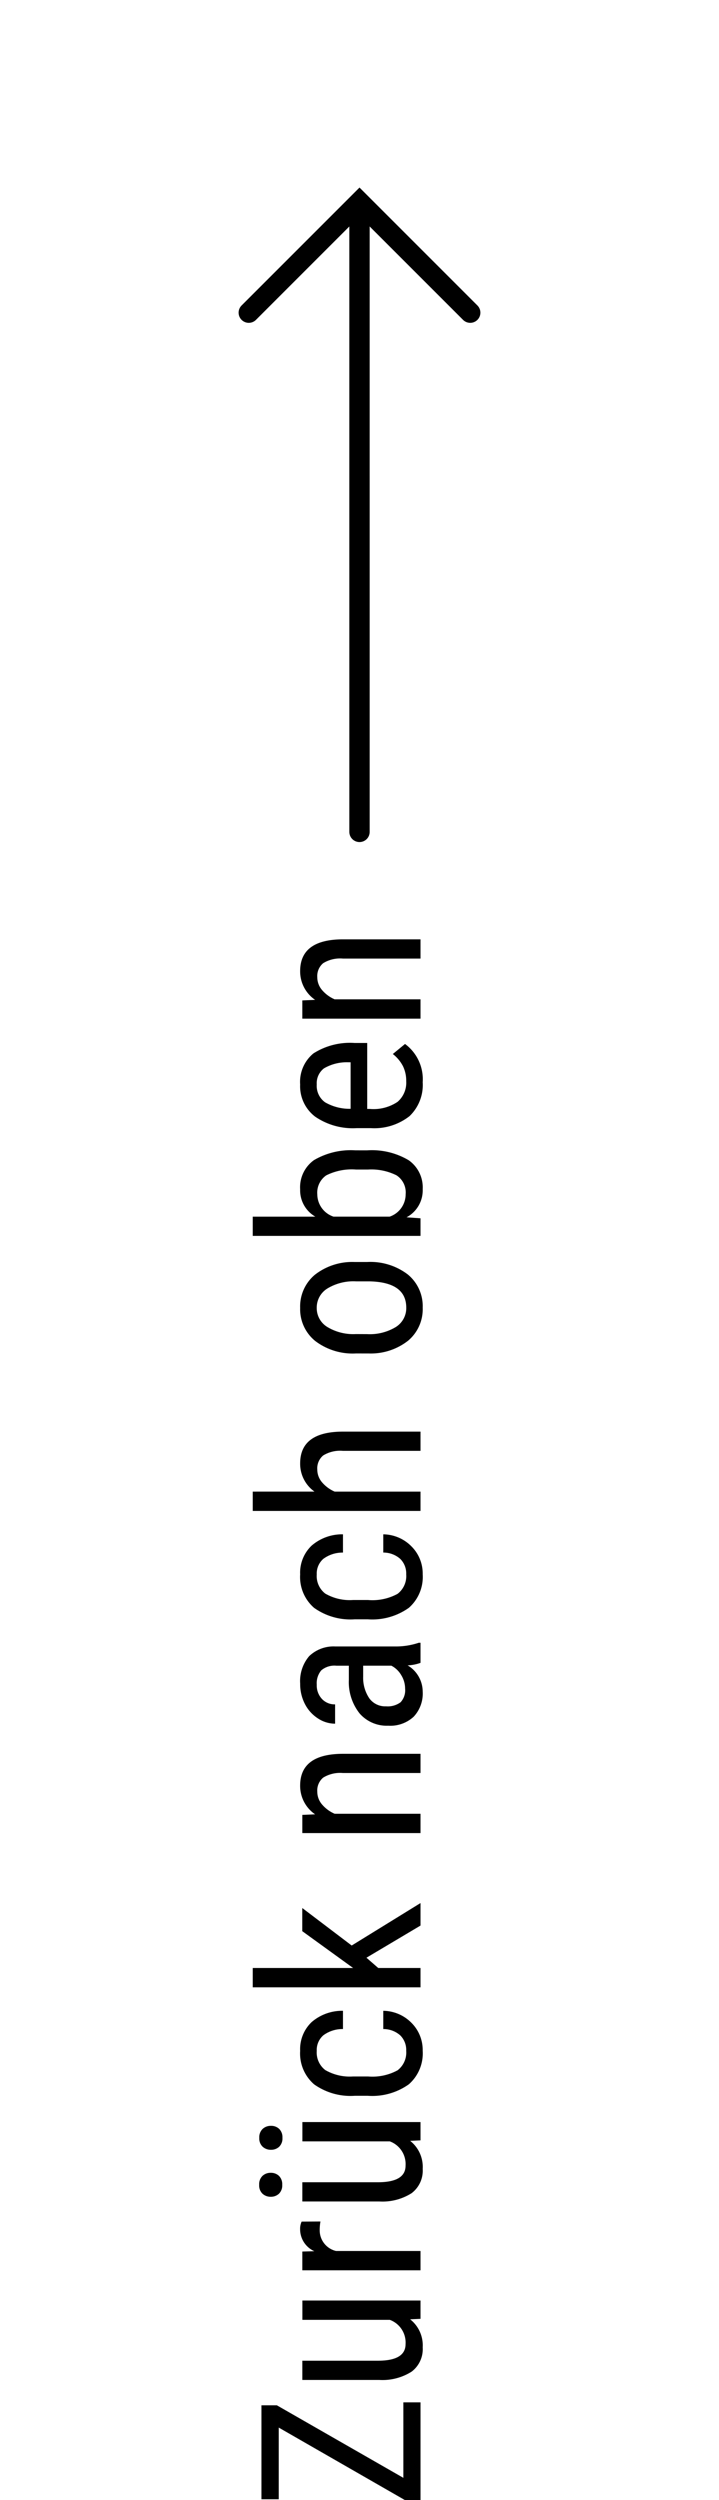<svg xmlns="http://www.w3.org/2000/svg" width="70.711" height="245.822" viewBox="0 0 70.711 245.822"><defs><style>
      .cls-1, .cls-2, .cls-3 {
        fill: none;
      }

      .cls-2, .cls-3 {
        stroke: #000;
        stroke-linecap: round;
        stroke-width: 2px;
      }

      .cls-2 {
        stroke-miterlimit: 10;
      }
    </style></defs><g id="Gruppe_93" data-name="Gruppe 93" transform="translate(-1831.749 -6529.201)"><path id="Pfad_13302" data-name="Pfad 13302" d="M3.158-1.687h7.423V0H.978V-1.547L8.1-13.943H1.053v-1.7h9.238v1.515Zm15.589.666A3.263,3.263,0,0,1,15.987.215,2.777,2.777,0,0,1,13.6-.875a5.338,5.338,0,0,1-.816-3.174v-7.573h1.891v7.434q0,2.718,1.633,2.718a2.381,2.381,0,0,0,2.385-1.547v-8.6h1.9V0h-1.8ZM28.365-9.84a4.626,4.626,0,0,0-.859-.075,2.086,2.086,0,0,0-2.041,1.6V0h-1.9V-11.623H25.41l.032,1.182a2.366,2.366,0,0,1,2.159-1.4,1.674,1.674,0,0,1,.752.15Zm7.93,8.819A3.263,3.263,0,0,1,33.534.215a2.777,2.777,0,0,1-2.385-1.09,5.339,5.339,0,0,1-.816-3.174v-7.573h1.891v7.434q0,2.718,1.633,2.718a2.381,2.381,0,0,0,2.385-1.547v-8.6h1.9V0h-1.8Zm-5.5-13.707a1.167,1.167,0,0,1,.3-.811,1.119,1.119,0,0,1,.875-.328,1.136,1.136,0,0,1,.881.328,1.154,1.154,0,0,1,.3.811,1.135,1.135,0,0,1-.3.806,1.147,1.147,0,0,1-.881.322,1.129,1.129,0,0,1-.875-.322A1.147,1.147,0,0,1,30.795-14.728Zm4.619.021a1.186,1.186,0,0,1,.3-.816,1.109,1.109,0,0,1,.875-.333,1.126,1.126,0,0,1,.881.333,1.174,1.174,0,0,1,.3.816,1.135,1.135,0,0,1-.3.806,1.147,1.147,0,0,1-.881.322,1.129,1.129,0,0,1-.875-.322A1.147,1.147,0,0,1,35.414-14.706Zm9.735,13.3a2.016,2.016,0,0,0,1.515-.585,2.484,2.484,0,0,0,.623-1.67h1.794A3.952,3.952,0,0,1,47.894-.886a3.771,3.771,0,0,1-2.745,1.1,4.044,4.044,0,0,1-3.292-1.359,6.191,6.191,0,0,1-1.133-4.044V-6.467a6.162,6.162,0,0,1,1.128-4,4.013,4.013,0,0,1,3.287-1.37,3.675,3.675,0,0,1,2.831,1.128,4.588,4.588,0,0,1,1.112,3.083H47.287a3.157,3.157,0,0,0-.618-1.934,1.91,1.91,0,0,0-1.531-.645,2.18,2.18,0,0,0-1.88.833,4.8,4.8,0,0,0-.634,2.734v1.482a5.17,5.17,0,0,0,.607,2.9A2.2,2.2,0,0,0,45.149-1.407ZM54.3-5.317l-1.01,1.16V0h-1.9V-16.5h1.9v9.872l3.62-5h2.277L55.5-6.768,59.675,0H57.462Zm14.045-6.306.054,1.257a3.392,3.392,0,0,1,2.825-1.472q3.083,0,3.126,4.114V0H72.463V-7.638a3.167,3.167,0,0,0-.457-1.939,1.643,1.643,0,0,0-1.37-.575,1.929,1.929,0,0,0-1.273.473,3.4,3.4,0,0,0-.908,1.235V0h-1.9V-11.623ZM83.294,0a4.181,4.181,0,0,1-.247-1.268A3.019,3.019,0,0,1,80.469.215,3.332,3.332,0,0,1,78-.671a3.377,3.377,0,0,1-.886-2.5,3.533,3.533,0,0,1,1.2-2.814,4.951,4.951,0,0,1,3.3-1.063h1.4V-8.282a1.986,1.986,0,0,0-.462-1.482,1.973,1.973,0,0,0-1.407-.44,1.944,1.944,0,0,0-1.4.51A1.708,1.708,0,0,0,79.212-8.4h-1.9a3.08,3.08,0,0,1,.526-1.7,3.666,3.666,0,0,1,1.418-1.273,4.255,4.255,0,0,1,1.987-.462,3.784,3.784,0,0,1,2.712.886,3.469,3.469,0,0,1,.951,2.583V-2.5a7.078,7.078,0,0,0,.365,2.331V0ZM80.759-1.515A2.519,2.519,0,0,0,82.091-1.9a2.385,2.385,0,0,0,.924-.967V-5.64H81.941a3.6,3.6,0,0,0-2.138.607,1.927,1.927,0,0,0-.784,1.638,2.125,2.125,0,0,0,.4,1.434A1.727,1.727,0,0,0,80.759-1.515ZM92-1.407a2.016,2.016,0,0,0,1.515-.585,2.484,2.484,0,0,0,.623-1.67h1.794A3.952,3.952,0,0,1,94.742-.886,3.771,3.771,0,0,1,92,.215a4.044,4.044,0,0,1-3.292-1.359,6.191,6.191,0,0,1-1.133-4.044V-6.467a6.162,6.162,0,0,1,1.128-4,4.013,4.013,0,0,1,3.287-1.37,3.675,3.675,0,0,1,2.831,1.128,4.588,4.588,0,0,1,1.112,3.083H94.136a3.157,3.157,0,0,0-.618-1.934,1.91,1.91,0,0,0-1.531-.645,2.18,2.18,0,0,0-1.88.833,4.8,4.8,0,0,0-.634,2.734v1.482a5.17,5.17,0,0,0,.607,2.9A2.2,2.2,0,0,0,92-1.407Zm8.134-9.023a3.353,3.353,0,0,1,2.771-1.407q3.083,0,3.126,4.114V0h-1.891V-7.638a3.167,3.167,0,0,0-.457-1.939,1.643,1.643,0,0,0-1.37-.575,1.929,1.929,0,0,0-1.273.473,3.4,3.4,0,0,0-.908,1.235V0h-1.9V-16.5h1.9Zm13.583,4.082a6.077,6.077,0,0,1,1.23-4.012,4.02,4.02,0,0,1,3.25-1.477,4.064,4.064,0,0,1,3.25,1.439,5.964,5.964,0,0,1,1.262,3.921v1.225a6.056,6.056,0,0,1-1.225,4A4.033,4.033,0,0,1,118.216.215a4.046,4.046,0,0,1-3.239-1.429,5.93,5.93,0,0,1-1.262-3.867Zm1.9,1.1a4.925,4.925,0,0,0,.7,2.82,2.189,2.189,0,0,0,1.9,1.026q2.514,0,2.589-3.631V-6.349a4.928,4.928,0,0,0-.709-2.82,2.2,2.2,0,0,0-1.9-1.037,2.165,2.165,0,0,0-1.875,1.037,4.935,4.935,0,0,0-.7,2.809Zm18.071,0a7.059,7.059,0,0,1-.978,4.093A3.263,3.263,0,0,1,129.874.215a3.006,3.006,0,0,1-2.771-1.59L127.006,0h-1.729V-16.5h1.891v6.155a2.987,2.987,0,0,1,2.686-1.493,3.28,3.28,0,0,1,2.868,1.354,7.148,7.148,0,0,1,.967,4.082ZM131.8-6.338a5.588,5.588,0,0,0-.575-2.938,2.064,2.064,0,0,0-1.864-.875,2.33,2.33,0,0,0-2.191,1.59v5.532a2.328,2.328,0,0,0,2.213,1.568,2,2,0,0,0,1.848-.9,5.53,5.53,0,0,0,.569-2.8ZM140.383.215a4.24,4.24,0,0,1-3.33-1.294,5.6,5.6,0,0,1-1.182-3.8V-6.284A6.551,6.551,0,0,1,137-10.361a3.761,3.761,0,0,1,3.164-1.477,3.623,3.623,0,0,1,3.051,1.3,6.68,6.68,0,0,1,1.031,4.05v1.246h-6.488v.269a4.24,4.24,0,0,0,.7,2.718,2.481,2.481,0,0,0,2.025.849,3.284,3.284,0,0,0,1.477-.317,3.669,3.669,0,0,0,1.2-1l.988,1.2A4.313,4.313,0,0,1,140.383.215Zm-.215-10.42a1.994,1.994,0,0,0-1.751.811,4.814,4.814,0,0,0-.645,2.519h4.576v-.258a4.441,4.441,0,0,0-.6-2.363A1.838,1.838,0,0,0,140.168-10.205Zm8.263-1.418.054,1.257a3.392,3.392,0,0,1,2.825-1.472q3.083,0,3.126,4.114V0h-1.891V-7.638a3.167,3.167,0,0,0-.457-1.939,1.643,1.643,0,0,0-1.37-.575,1.929,1.929,0,0,0-1.273.473,3.4,3.4,0,0,0-.908,1.235V0h-1.9V-11.623Z" transform="translate(1873.105 6776) rotate(-90)"></path><g id="iconfinder_172459_down_arrow_left_icon" transform="translate(1867.104 6529.201) rotate(45)"><rect id="Rechteck_521" data-name="Rechteck 521" class="cls-1" width="50" height="50"></rect><path id="Pfad_13296" data-name="Pfad 13296" class="cls-2" d="M29.44,20.56H14.04v15.4" transform="translate(0 -6.521)"></path><path id="Pfad_13297" data-name="Pfad 13297" class="cls-3" d="M43.346,43.345,0,0" transform="translate(14.495 14.495)"></path></g></g></svg>